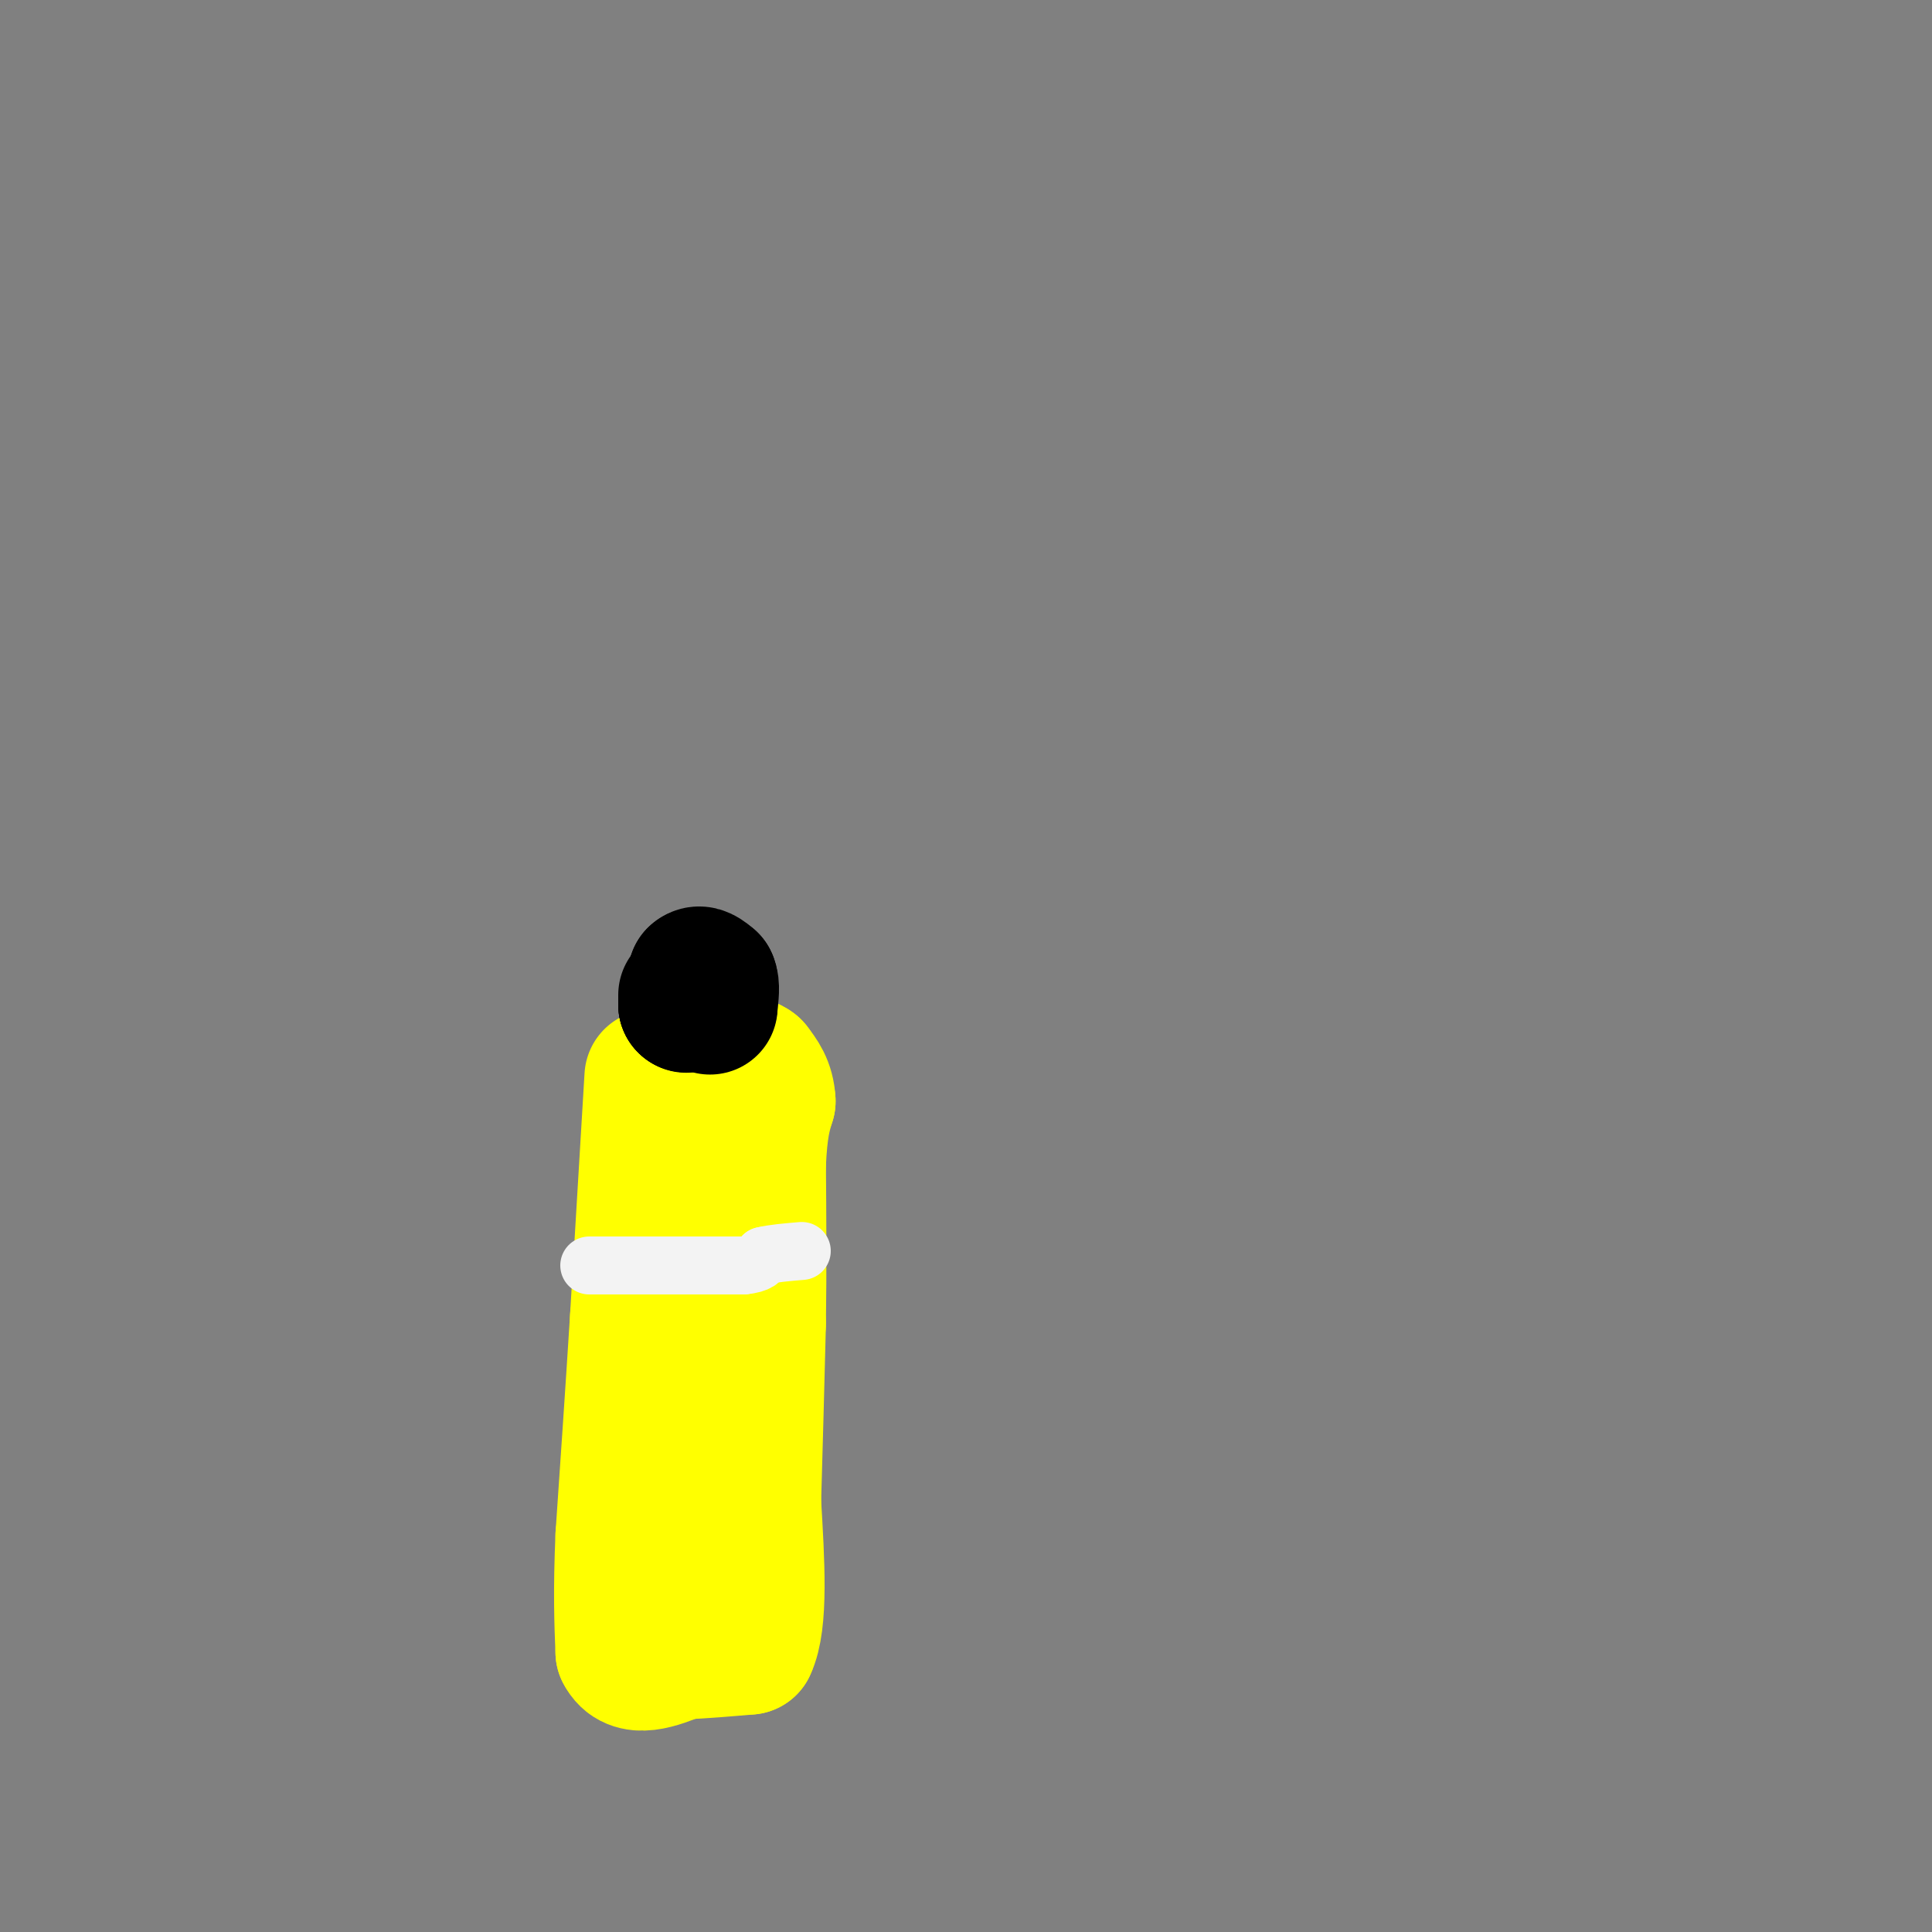 <svg viewBox='0 0 400 400' version='1.1' xmlns='http://www.w3.org/2000/svg' xmlns:xlink='http://www.w3.org/1999/xlink'><rect x="0" y="0" width="400" height="400" fill="#808080" stroke="none"/><g fill='none' stroke='#ffff00' stroke-width='28' stroke-linecap='round' stroke-linejoin='round'><path d='M135,223c0.000,0.000 -3.000,50.000 -3,50'/><path d='M132,273c-1.000,15.833 -2.000,30.417 -3,45'/><path d='M129,318c-0.500,11.500 -0.250,17.750 0,24'/><path d='M129,342c2.000,4.000 7.000,2.000 12,0'/><path d='M141,342c4.333,-0.167 9.167,-0.583 14,-1'/><path d='M155,341c2.500,-5.167 1.750,-17.583 1,-30'/><path d='M156,311c0.333,-11.167 0.667,-24.083 1,-37'/><path d='M157,274c0.167,-11.667 0.083,-22.333 0,-33'/><path d='M157,241c0.333,-7.667 1.167,-10.333 2,-13'/><path d='M159,228c-0.167,-3.333 -1.583,-5.167 -3,-7'/><path d='M156,221c-1.333,-1.167 -3.167,-0.583 -5,0'/></g>
<g fill='none' stroke='#000000' stroke-width='28' stroke-linecap='round' stroke-linejoin='round'><path d='M142,206c0.000,0.000 0.000,2.000 0,2'/><path d='M142,208c0.000,0.000 0.100,0.100 0.1,0.1'/><path d='M142,208c0.000,0.000 2.000,-6.000 2,-6'/><path d='M144,202c0.833,-0.833 1.917,0.083 3,1'/><path d='M147,203c0.500,1.000 0.250,3.000 0,5'/><path d='M147,208c0.000,0.833 0.000,0.417 0,0'/></g>
<g fill='none' stroke='#f3f3f3' stroke-width='12' stroke-linecap='round' stroke-linejoin='round'><path d='M122,262c0.000,0.000 7.000,0.000 7,0'/><path d='M129,262c2.833,0.000 6.417,0.000 10,0'/><path d='M139,262c4.167,0.000 9.583,0.000 15,0'/><path d='M154,262c3.167,-0.333 3.583,-1.167 4,-2'/><path d='M158,260c2.000,-0.500 5.000,-0.750 8,-1'/></g>
</svg>